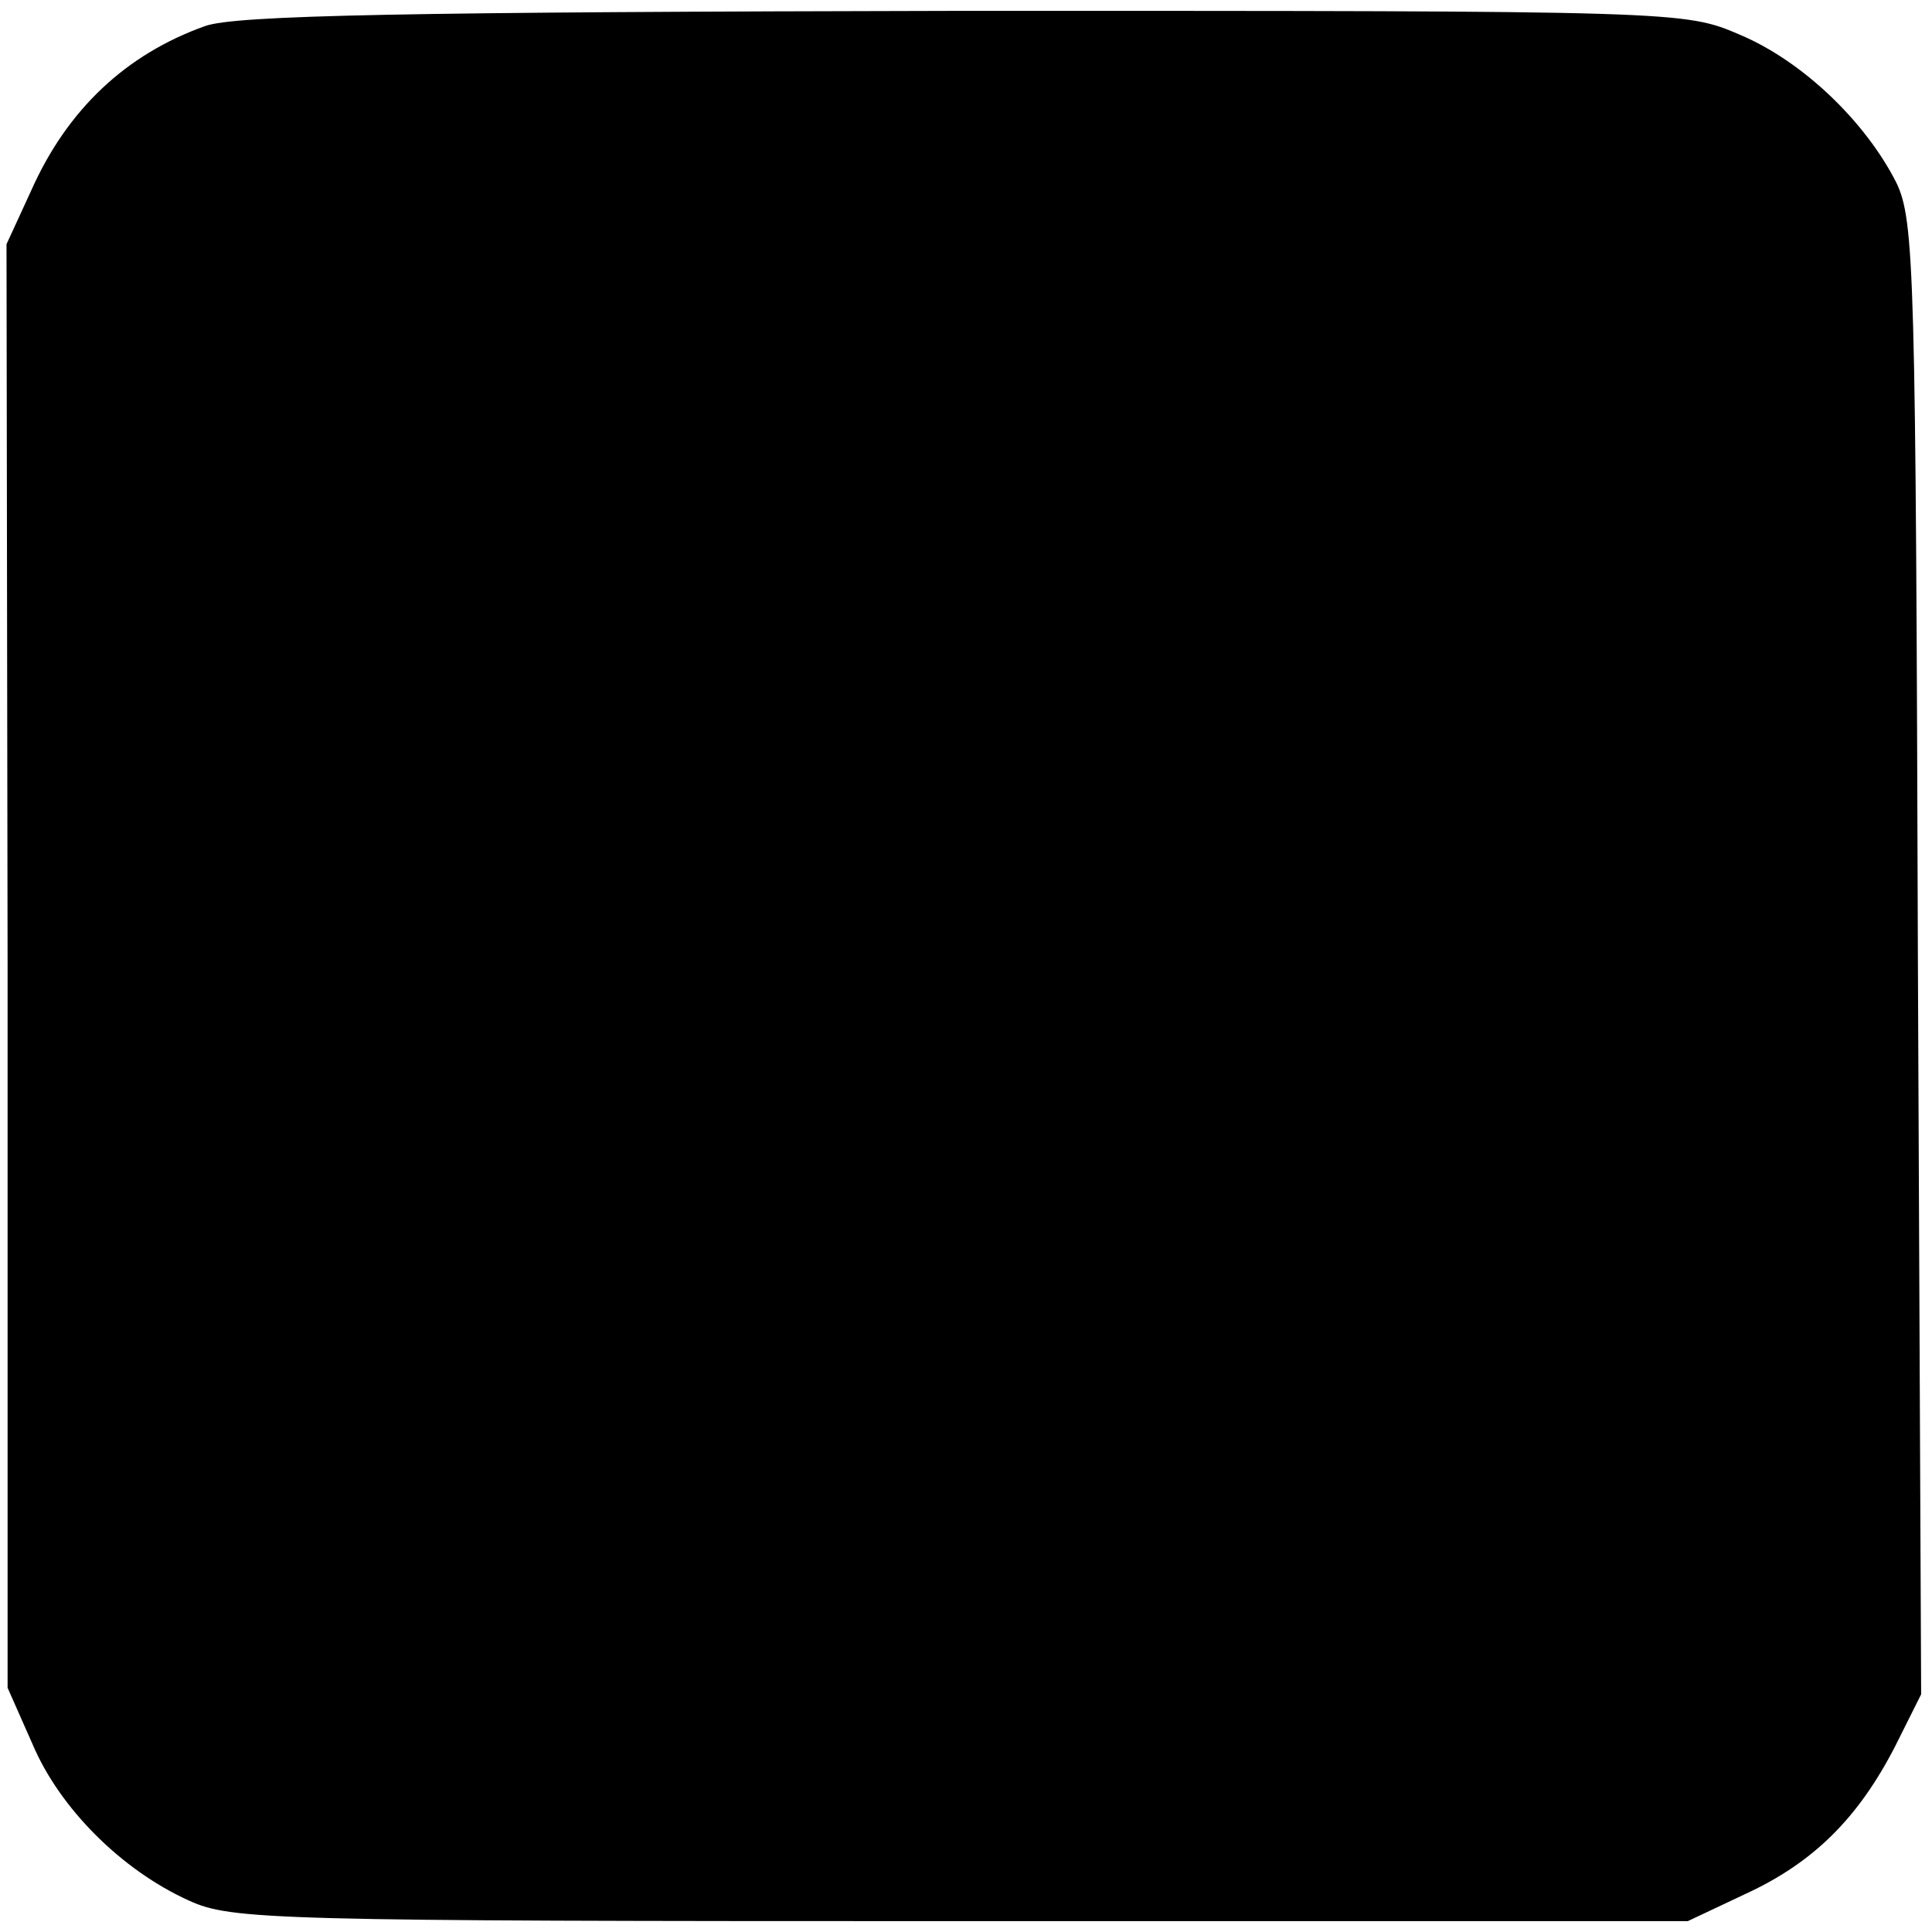 <?xml version="1.0" standalone="no"?>
<!DOCTYPE svg PUBLIC "-//W3C//DTD SVG 20010904//EN"
 "http://www.w3.org/TR/2001/REC-SVG-20010904/DTD/svg10.dtd">
<svg version="1.0" xmlns="http://www.w3.org/2000/svg"
 width="178pt" height="178pt" viewBox="0 0 178 178"
 preserveAspectRatio="xMidYMid meet">
<g transform="translate(0,178) scale(0.1,-0.1)"
fill="#000000" stroke="none">
<path d="M189 1756 c-73 -26 -127 -77 -160 -151 l-23 -50 1 -665 0 -665 23
-52 c25 -59 82 -116 144 -144 39 -18 77 -19 711 -19 l670 0 53 25 c63 29 104
70 138 136 l24 48 -3 678 c-2 633 -3 680 -20 715 -29 57 -87 112 -144 136 -51
22 -55 22 -715 22 -516 -1 -671 -4 -699 -14z"/>
</g>
</svg>
